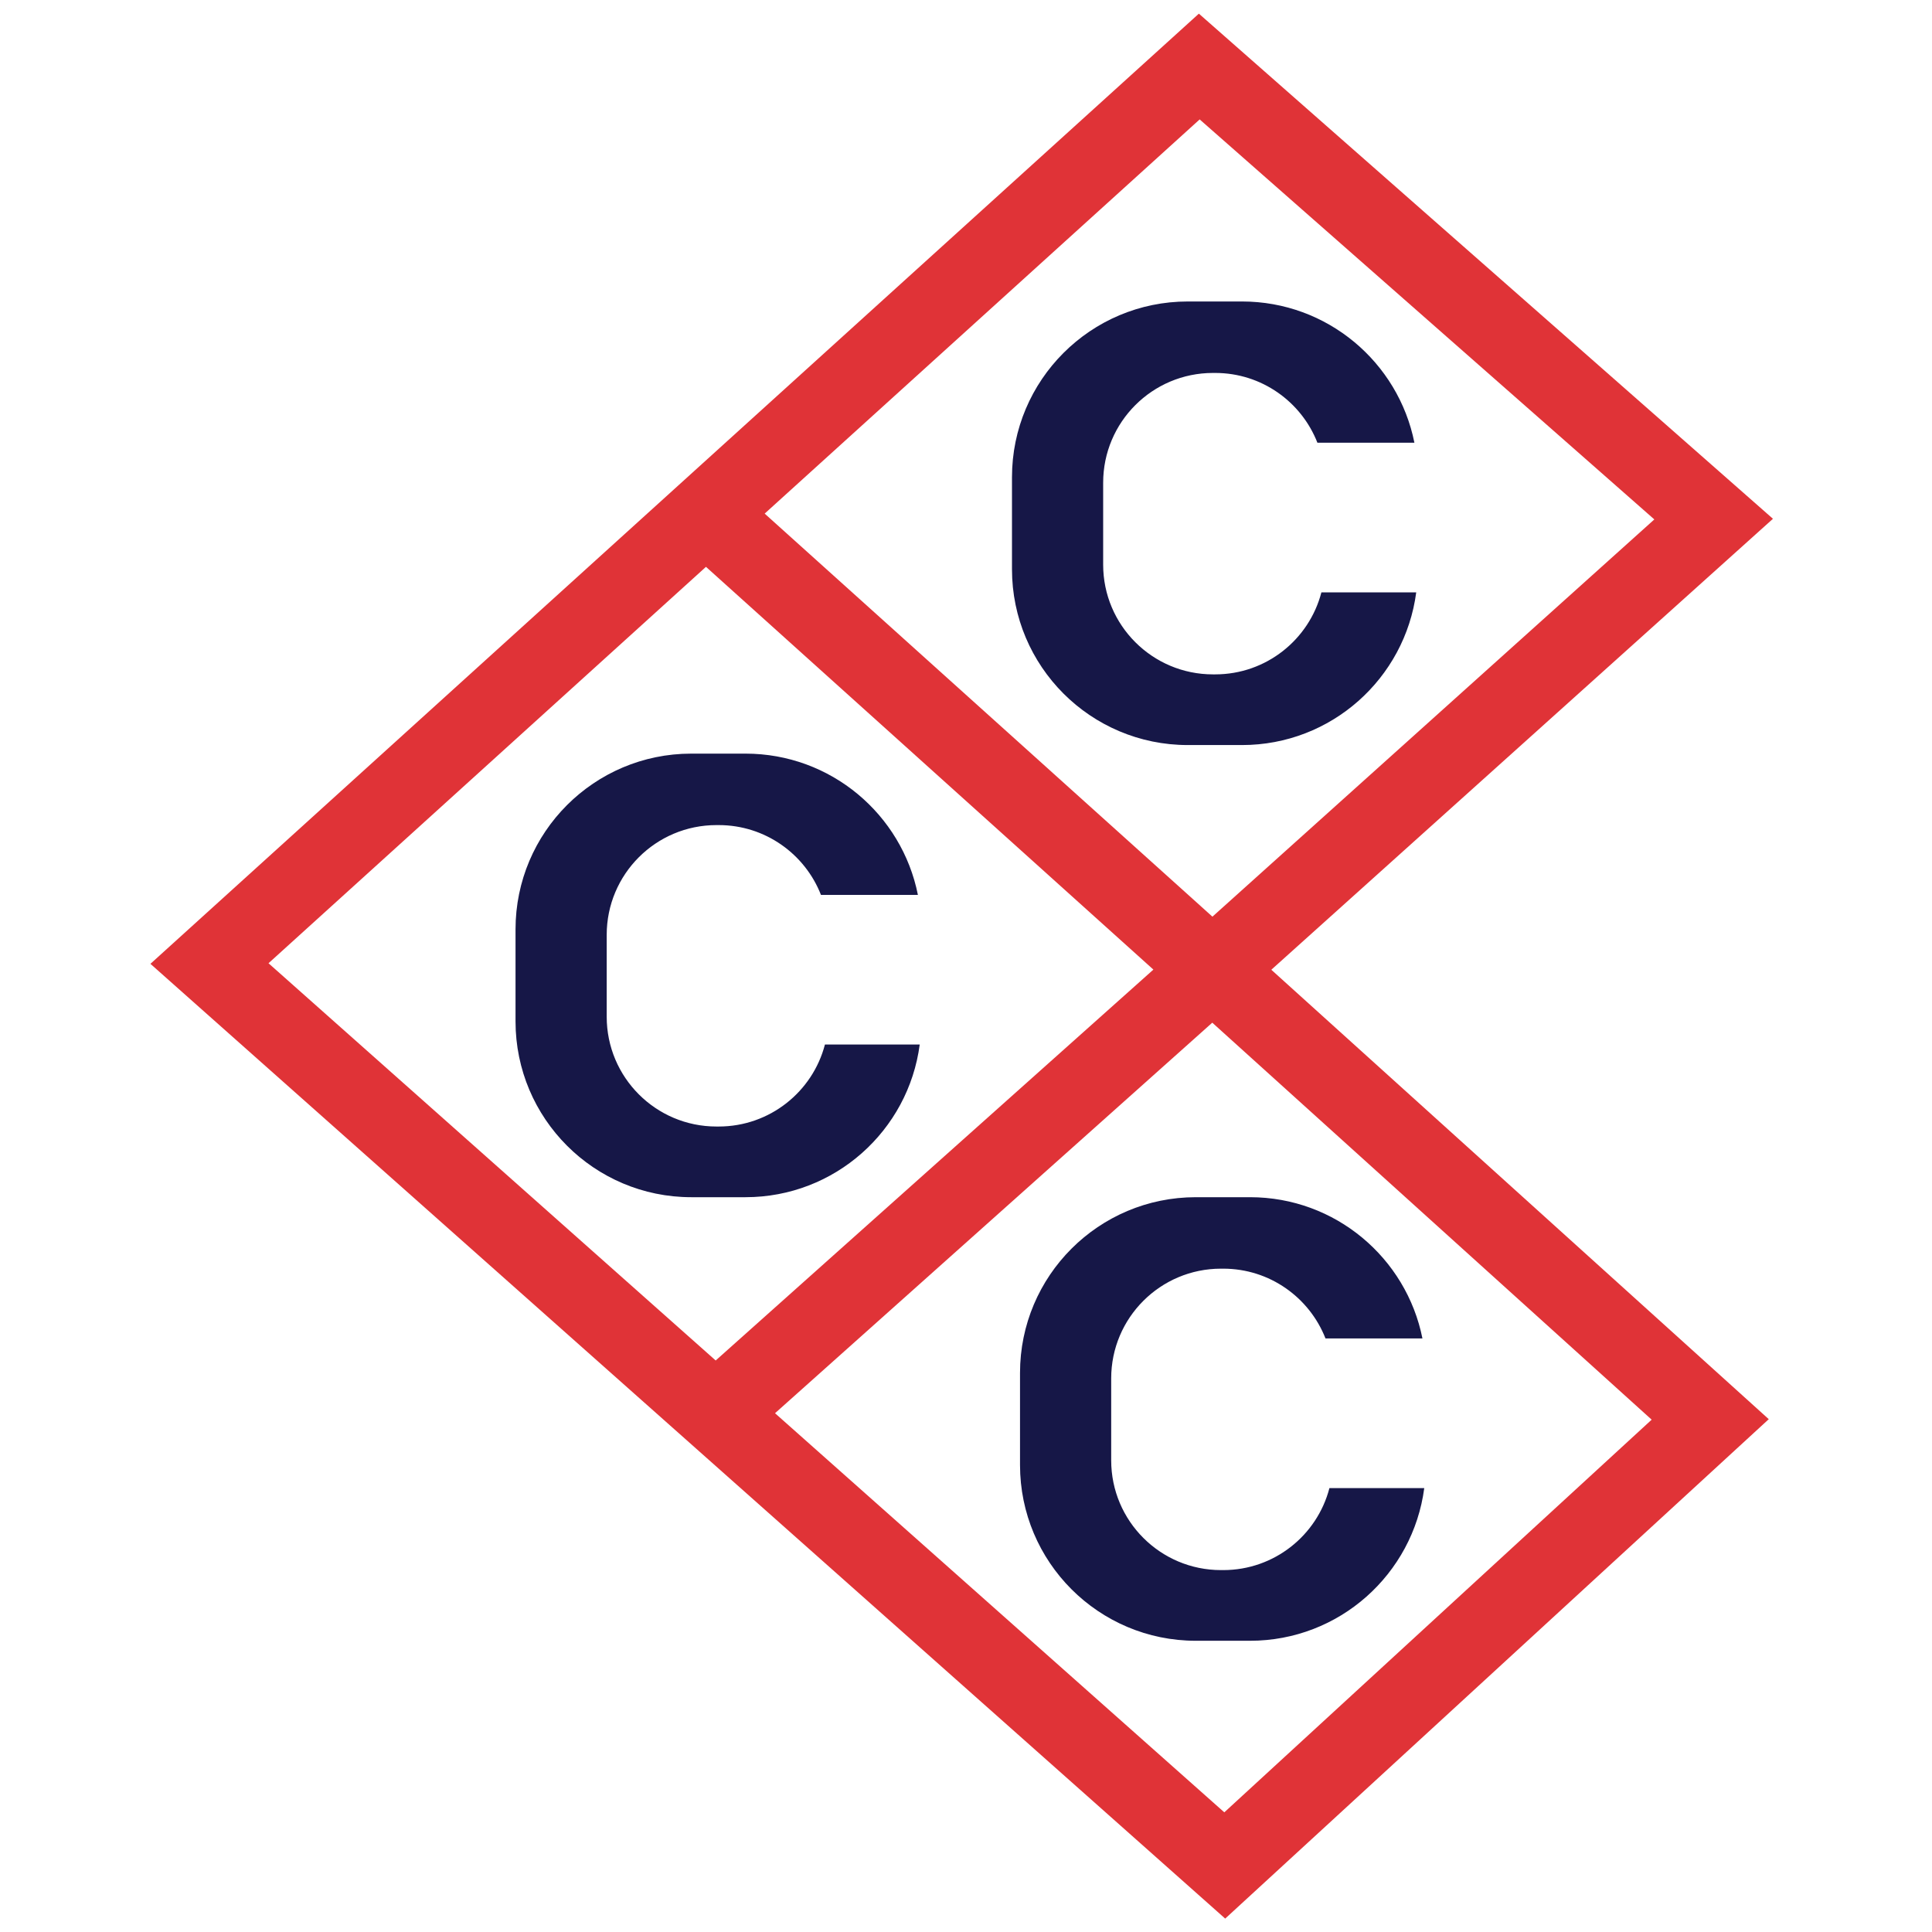 <svg height="392" viewBox="0 0 392 392" width="392" xmlns="http://www.w3.org/2000/svg"><path d="m257.97 196.78 100.91 91.17-110.29 101.33L30.52 195.56l212.73-192.79 116.48 102.49-101.77 91.49.02.02zm-102.82-92.57L246 185.99l89.66-80.6-92.25-81.16zM54.48 195.44l90.73 80.6 88.81-79.31-90.78-81.72zm191.49 12.06-88.72 79.24 91.16 80.98 86.71-79.67z" fill="#e03337" fill-rule="evenodd"/><g fill="#161747"><path d="m268.11 120.19c-2.49 9.58-11.2 16.64-21.55 16.64h-.45c-12.3.0-22.28-9.97-22.28-22.27V97.94c0-12.3 9.98-22.27 22.28-22.27h.45c9.44.0 17.5 5.87 20.74 14.16h19.68C283.72 73.49 269.3 61.17 252 61.17h-11c-19.7.0-35.67 15.97-35.67 35.66v18.67c0 19.7 15.97 35.67 35.67 35.67h11c18.11.0 33.05-13.5 35.35-30.98z"/><path d="m167.38 211.93c-2.5 9.58-11.2 16.64-21.56 16.64h-.45c-12.3.0-22.27-9.97-22.27-22.27v-16.62c0-12.3 9.97-22.27 22.27-22.27h.45c9.44.0 17.51 5.87 20.75 14.16h19.67c-3.25-16.34-17.67-28.66-34.98-28.66h-11c-19.69.0-35.66 15.96-35.66 35.66v18.67c0 19.7 15.97 35.67 35.66 35.67h11c18.11.0 33.06-13.5 35.35-30.98z"/><path d="m269.74 301.93c-2.49 9.58-11.19 16.64-21.55 16.64h-.45c-12.3.0-22.28-9.97-22.28-22.27v-16.62c0-12.3 9.98-22.27 22.28-22.27h.45c9.44.0 17.5 5.87 20.75 14.16h19.67c-3.26-16.34-17.68-28.66-34.98-28.66h-11c-19.7.0-35.67 15.96-35.67 35.66v18.67c0 19.7 15.97 35.67 35.67 35.67h11c18.11.0 33.05-13.5 35.35-30.98z"/></g></svg>